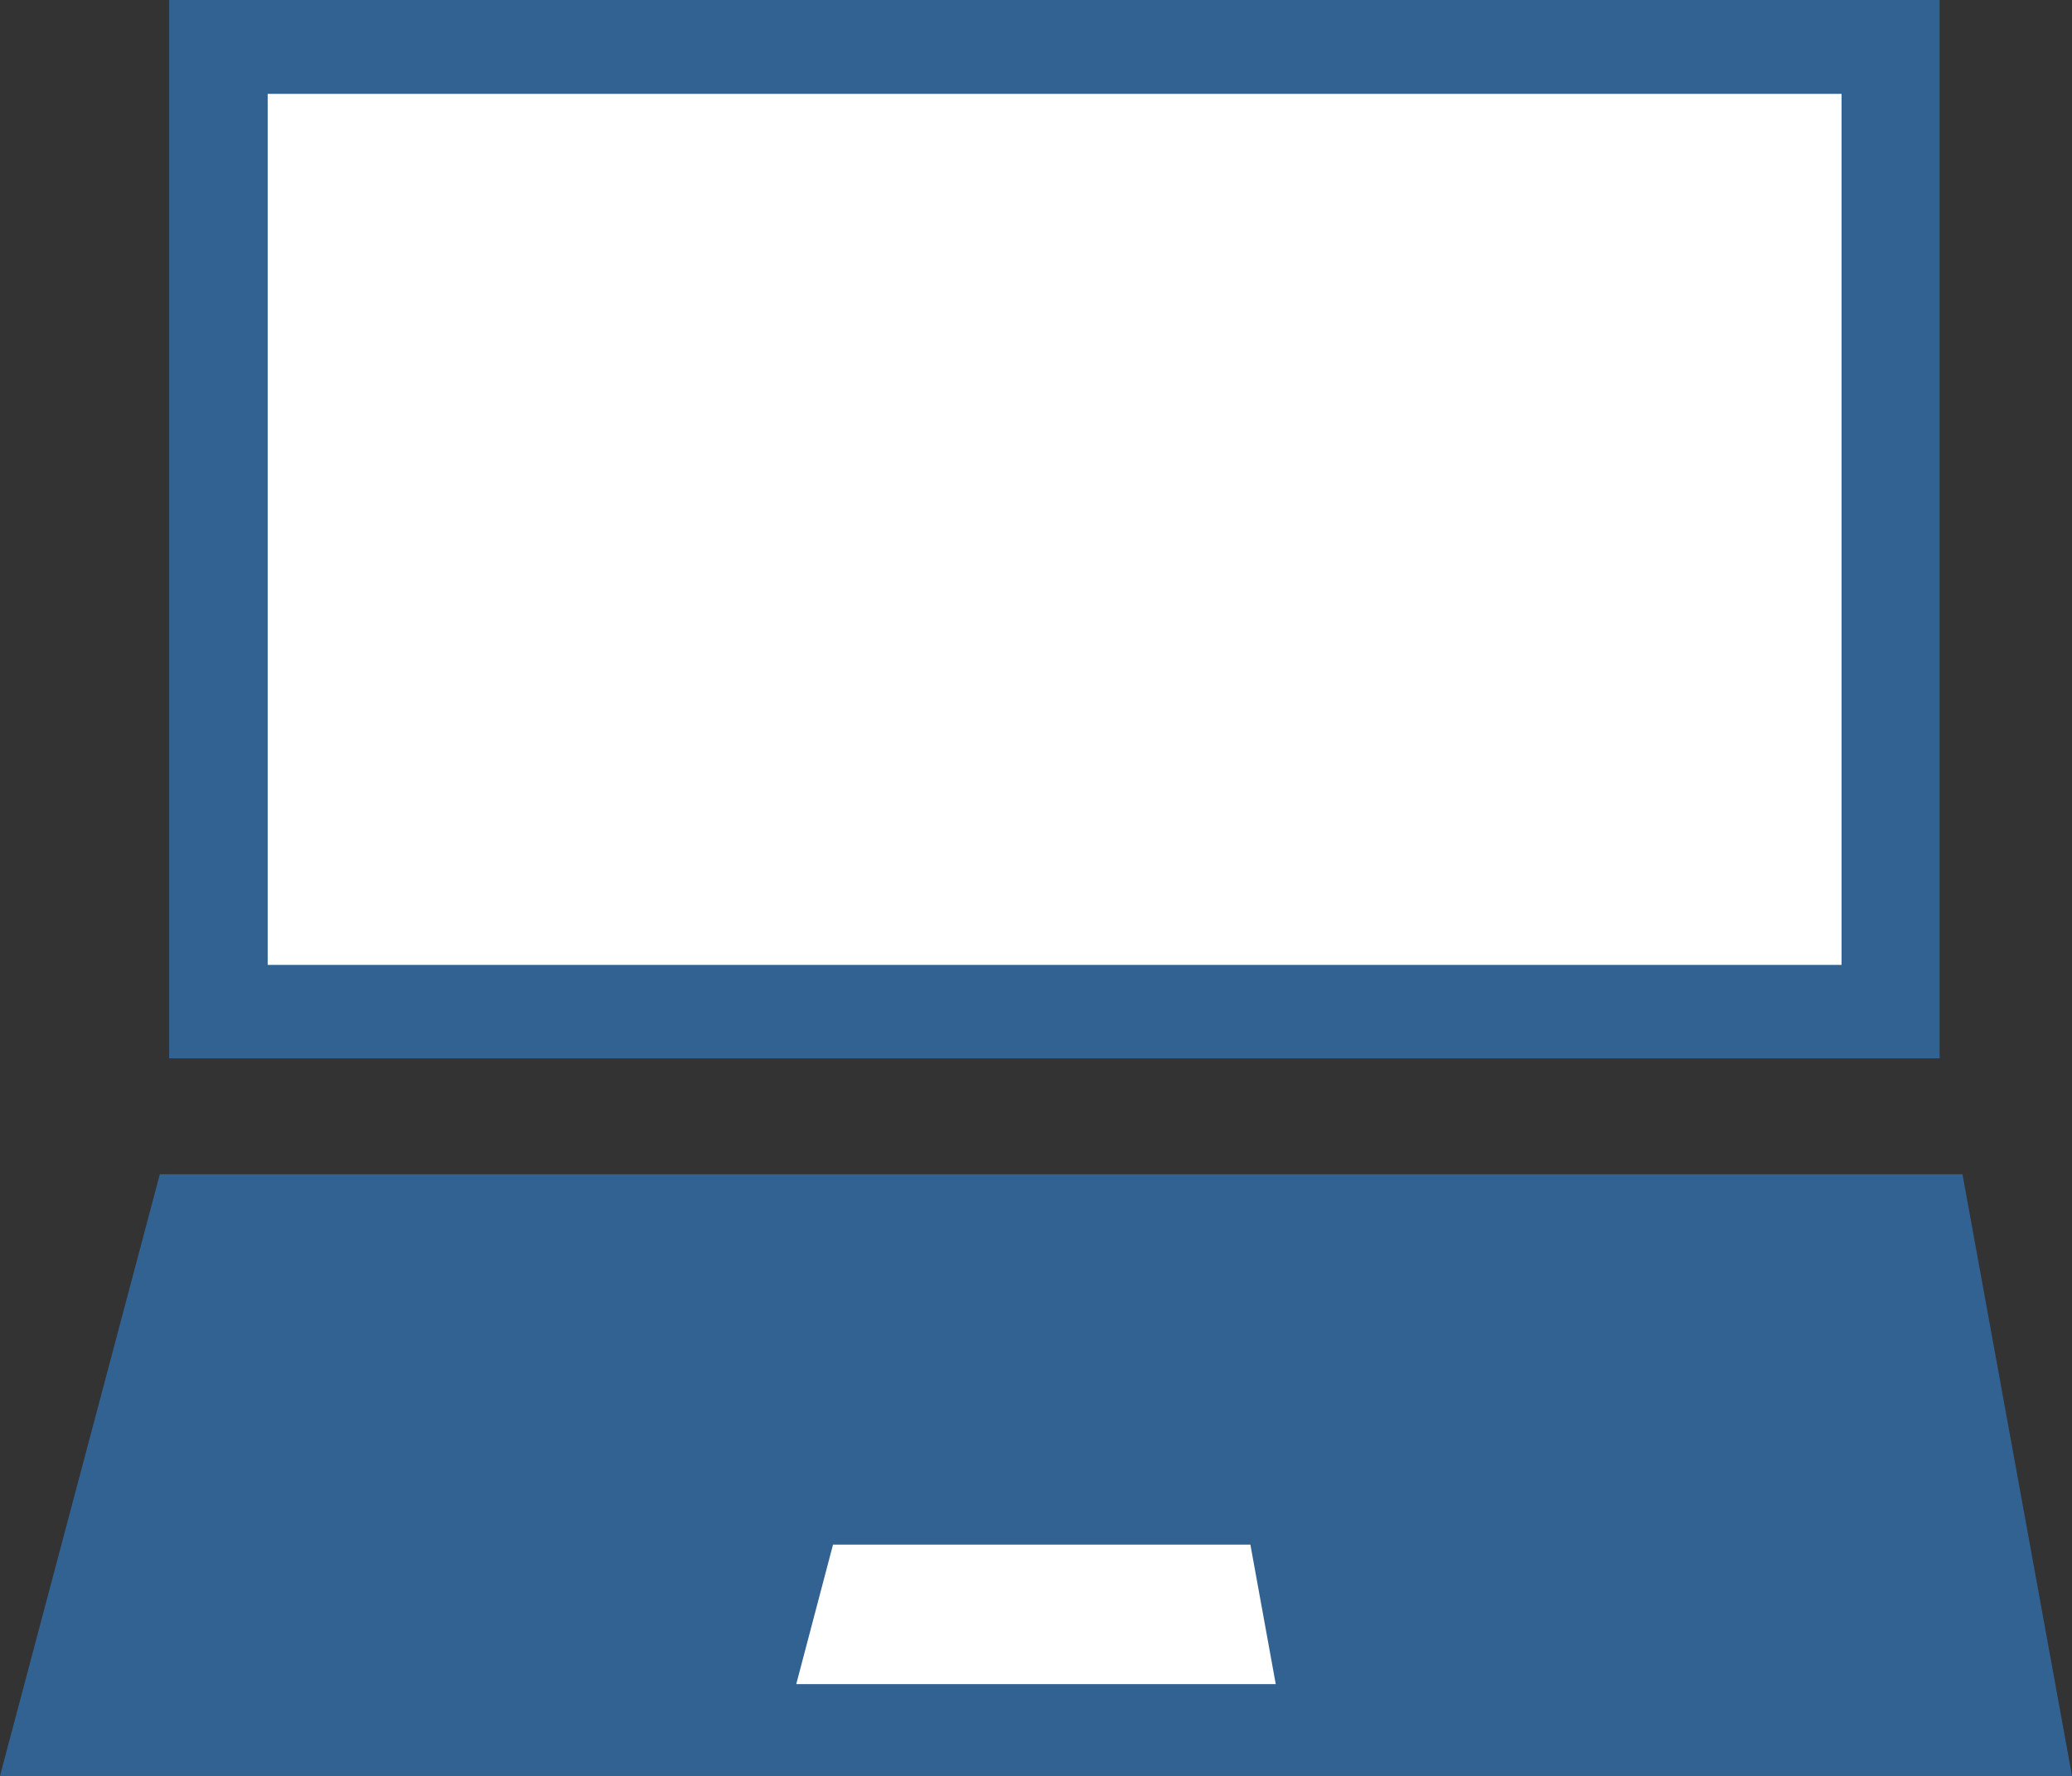 <?xml version="1.0" encoding="UTF-8"?>
<svg id="Layer_2" data-name="Layer 2" xmlns="http://www.w3.org/2000/svg" viewBox="0 0 49 42">
  <rect x="0" y="0" width="49" height="42" fill="#333333" stroke="none"/>
  <g id="design">
    <g>
      <rect x="4" width="41.87" height="25.03" fill="#326291" stroke-width="0"/>
      <rect x="6.33" y="2.22" width="37.22" height="20.6" fill="#fff" stroke-width="0"/>
      <polygon points="49 42 0 42 3.78 27.77 46.41 27.77 49 42" fill="#326291" stroke-width="0"/>
      <polygon points="30.17 39.83 18.83 39.83 19.7 36.53 29.57 36.53 30.17 39.83" fill="#fff" stroke-width="0"/>
    </g>
  </g>
</svg>